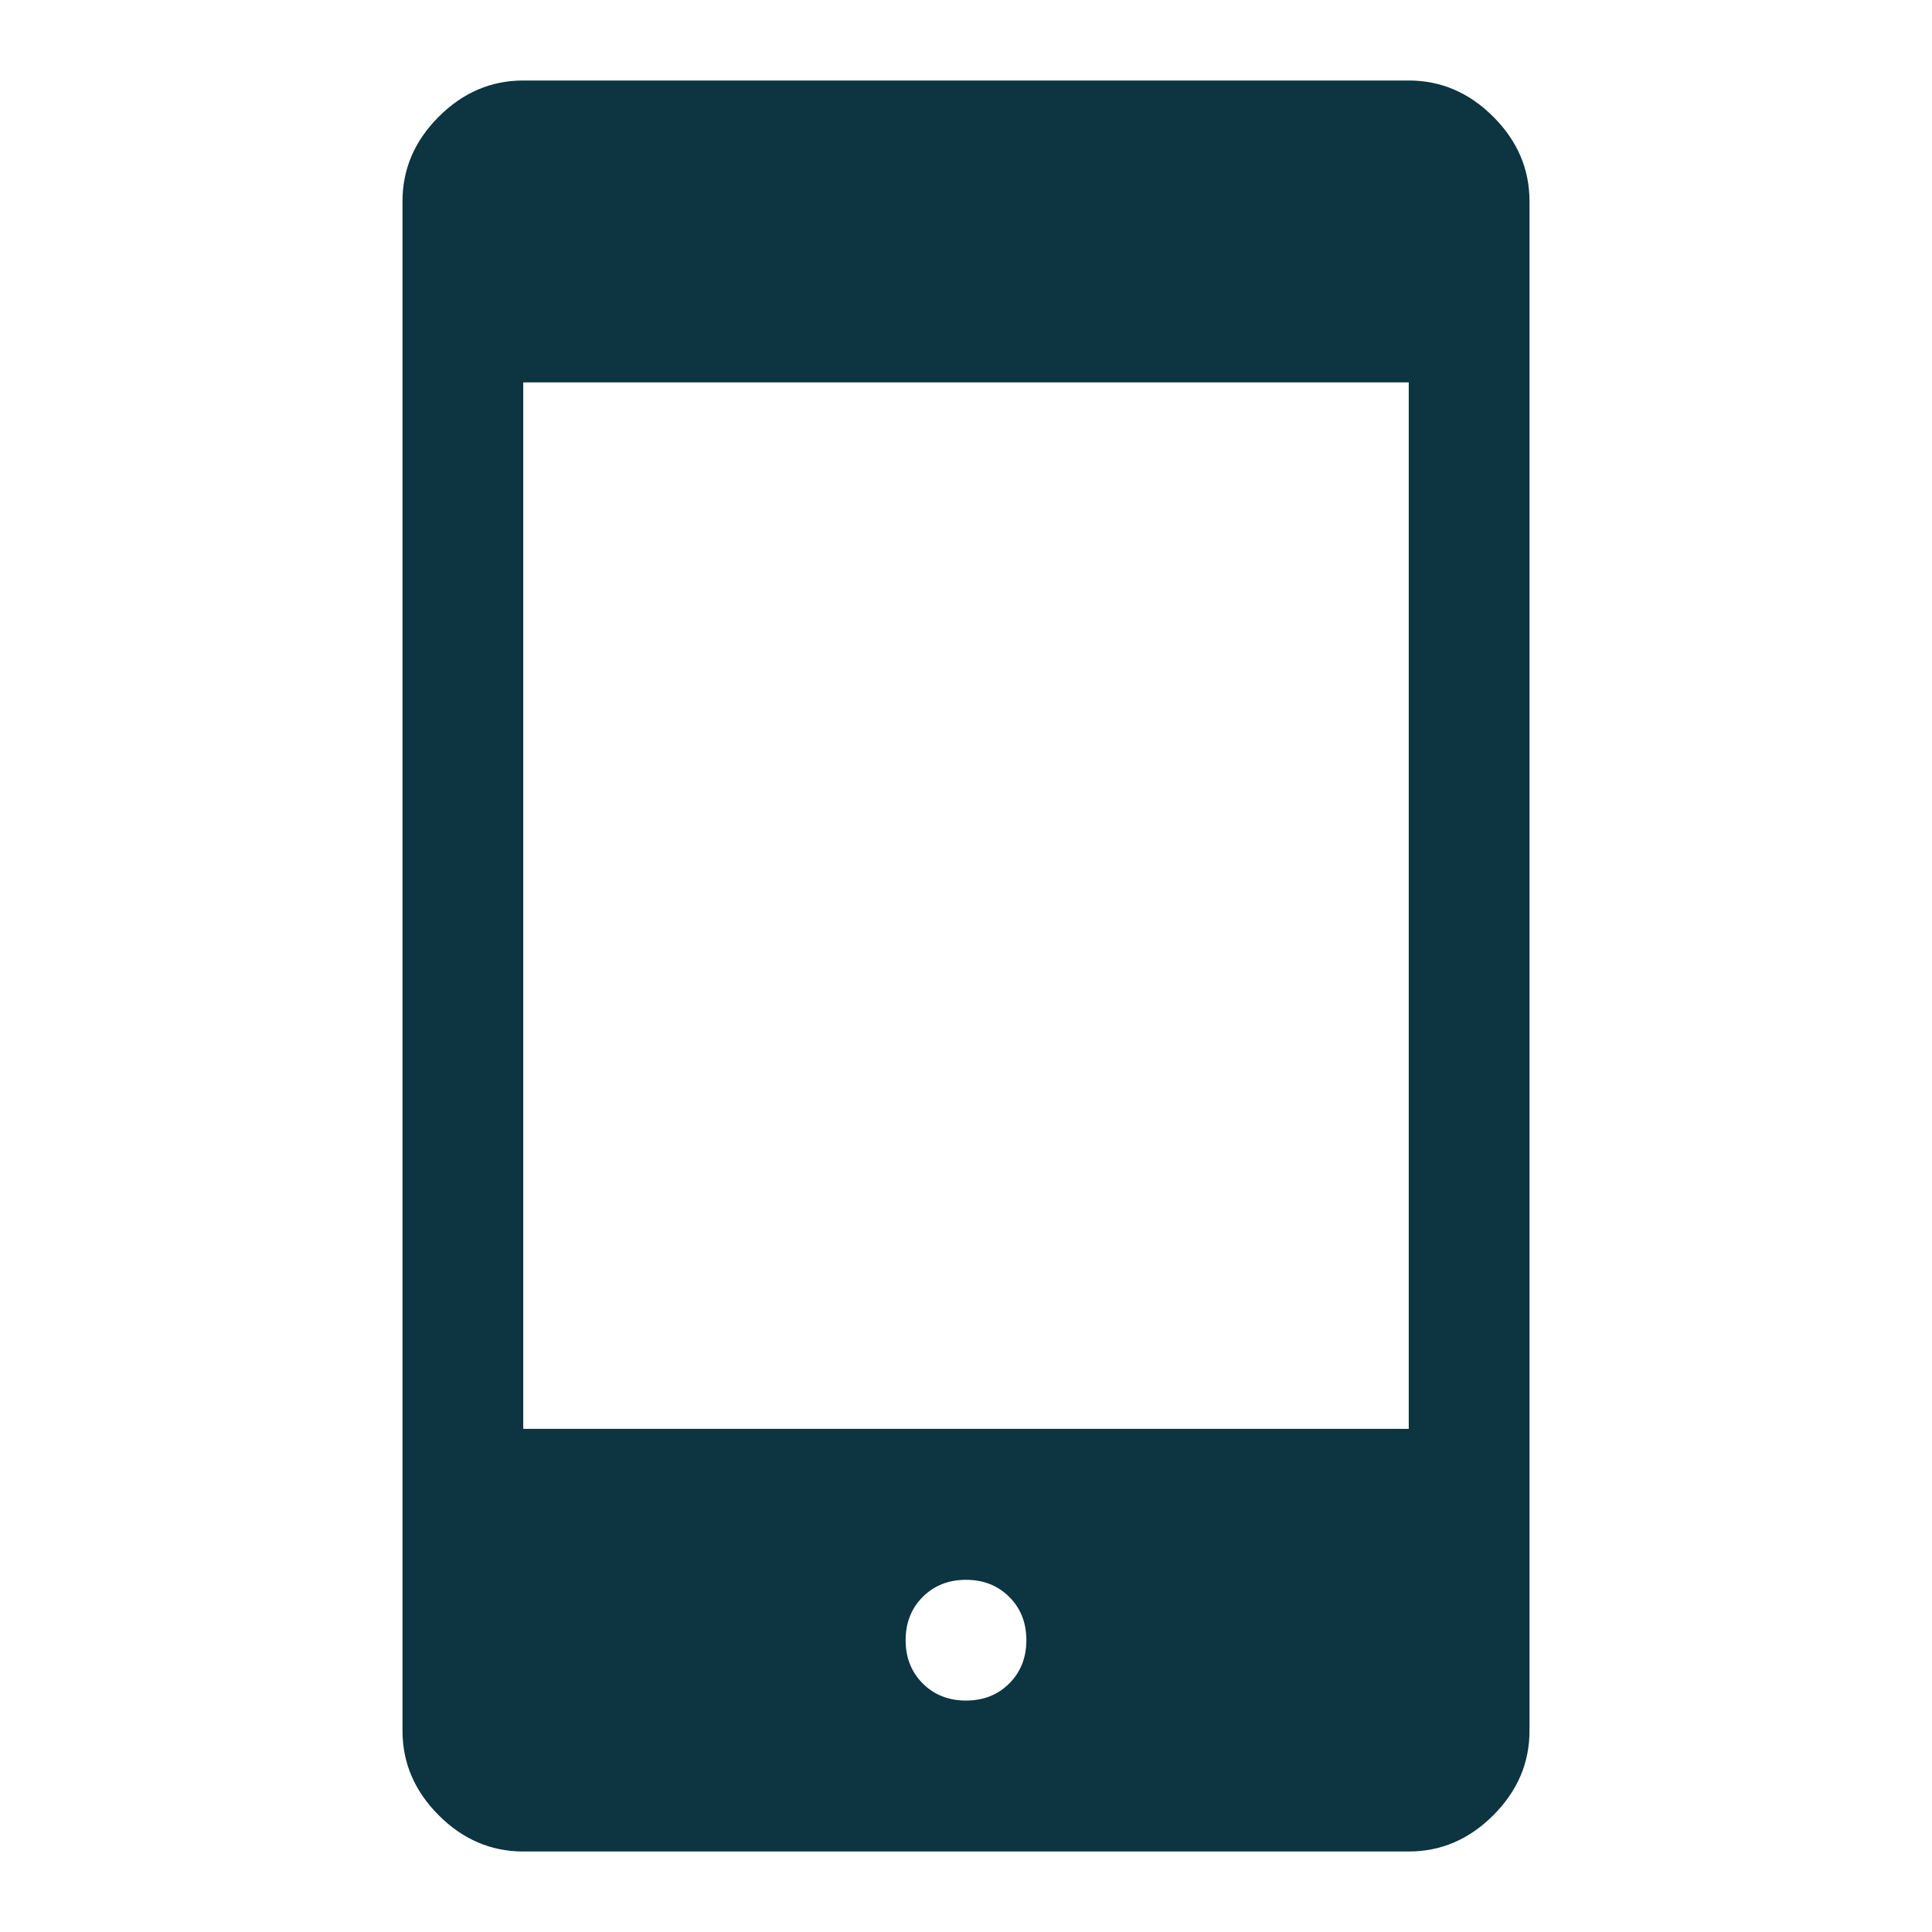 <svg width="48" height="48" viewBox="0 0 48 48" fill="none" xmlns="http://www.w3.org/2000/svg">
<path d="M13 46C12.2 46 11.5 45.7 10.9 45.1C10.3 44.5 10 43.8 10 43V5C10 4.2 10.3 3.5 10.9 2.9C11.5 2.3 12.2 2 13 2H35C35.8 2 36.5 2.3 37.1 2.9C37.7 3.5 38 4.2 38 5V43C38 43.8 37.7 44.5 37.1 45.1C36.5 45.7 35.8 46 35 46H13ZM24 42.25C24.433 42.25 24.792 42.108 25.075 41.825C25.358 41.542 25.5 41.183 25.5 40.75C25.5 40.317 25.358 39.958 25.075 39.675C24.792 39.392 24.433 39.25 24 39.25C23.567 39.25 23.208 39.392 22.925 39.675C22.642 39.958 22.5 40.317 22.5 40.75C22.5 41.183 22.642 41.542 22.925 41.825C23.208 42.108 23.567 42.25 24 42.25ZM13 35.5H35V9.5H13V35.5Z" fill="#0C3441"/>
</svg>
